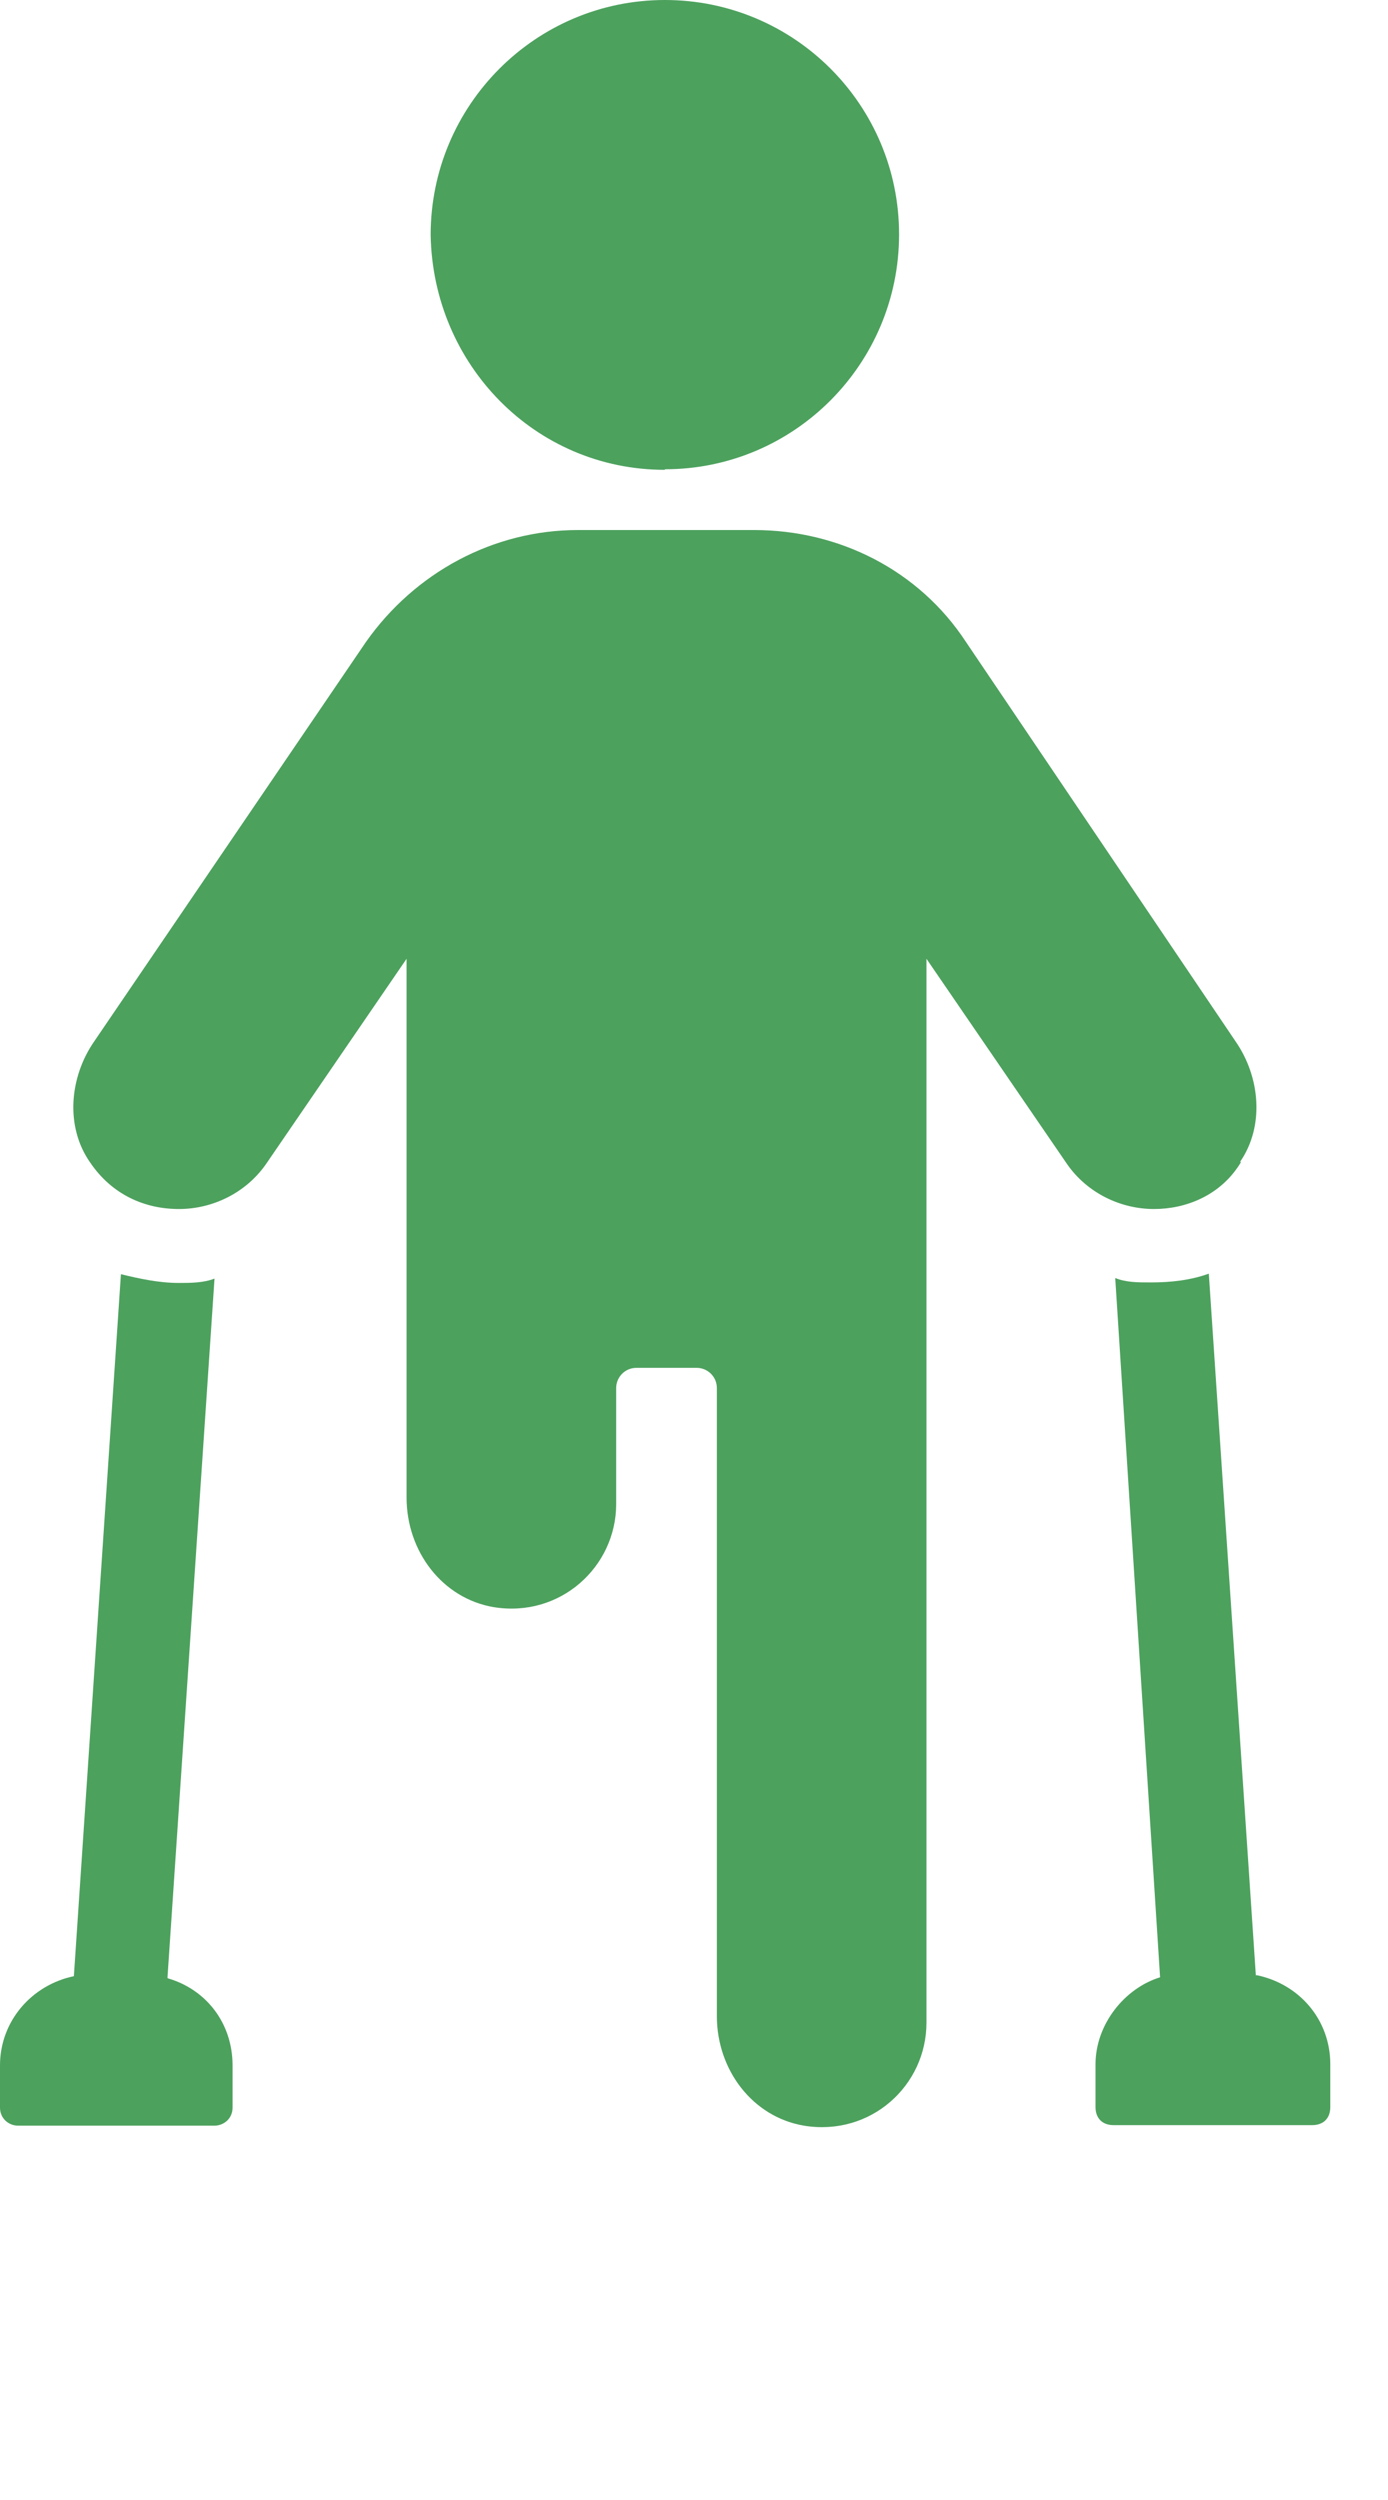 <svg xmlns="http://www.w3.org/2000/svg" width="40" height="72" viewBox="0 0 40 72" fill="none"><g clip-path="url(#clip0_35_1652)"><path d="M4.826 56.962L6.182 36.823C5.866 36.949 5.472 36.949 5.157 36.949C4.573 36.949 4.006 36.823 3.485 36.697L2.129 56.914C0.915 57.167 0 58.207 0 59.485V60.699C0 61.014 0.252 61.219 0.52 61.219H6.182C6.434 61.219 6.702 61.03 6.702 60.699V59.485C6.702 58.255 5.93 57.293 4.841 56.977" fill="#4CA15D"></path><path d="M36.192 56.898L34.836 36.681C34.315 36.87 33.748 36.934 33.164 36.934C32.786 36.934 32.454 36.934 32.139 36.807L33.432 56.946C32.407 57.261 31.571 58.302 31.571 59.453V60.683C31.571 60.999 31.761 61.204 32.092 61.204H37.816C38.132 61.204 38.337 61.014 38.337 60.683V59.453C38.337 58.16 37.438 57.135 36.208 56.883" fill="#4CA15D"></path><path d="M35.735 33.464C36.445 32.439 36.319 31.02 35.609 29.995L27.834 18.483C26.478 16.417 24.176 15.265 21.732 15.265H16.654C14.209 15.265 11.954 16.495 10.55 18.483L2.713 29.995C2.003 31.02 1.877 32.439 2.587 33.464C3.233 34.426 4.195 34.82 5.157 34.82C6.119 34.82 7.081 34.363 7.665 33.527L11.717 27.613V43.131C11.717 44.677 12.743 46.033 14.225 46.285C16.149 46.601 17.757 45.118 17.757 43.32V39.977C17.757 39.662 18.01 39.394 18.341 39.394H20.076C20.391 39.394 20.659 39.646 20.659 39.977V58.065C20.659 59.611 21.684 60.967 23.167 61.219C25.09 61.535 26.699 60.068 26.699 58.255V27.613L30.752 33.527C31.335 34.363 32.297 34.82 33.259 34.82C34.158 34.82 35.183 34.442 35.767 33.464" fill="#4CA15D"></path><path d="M19.161 13.515C22.883 13.515 25.91 10.487 25.91 6.75C25.91 3.012 22.883 0 19.161 0C15.439 0 12.411 3.028 12.411 6.765C12.474 10.503 15.423 13.531 19.161 13.531" fill="#4CA15D"></path></g><defs><clipPath id="clip0_35_1652"><rect width="39.062" height="71.06" fill="white"></rect></clipPath></defs></svg>